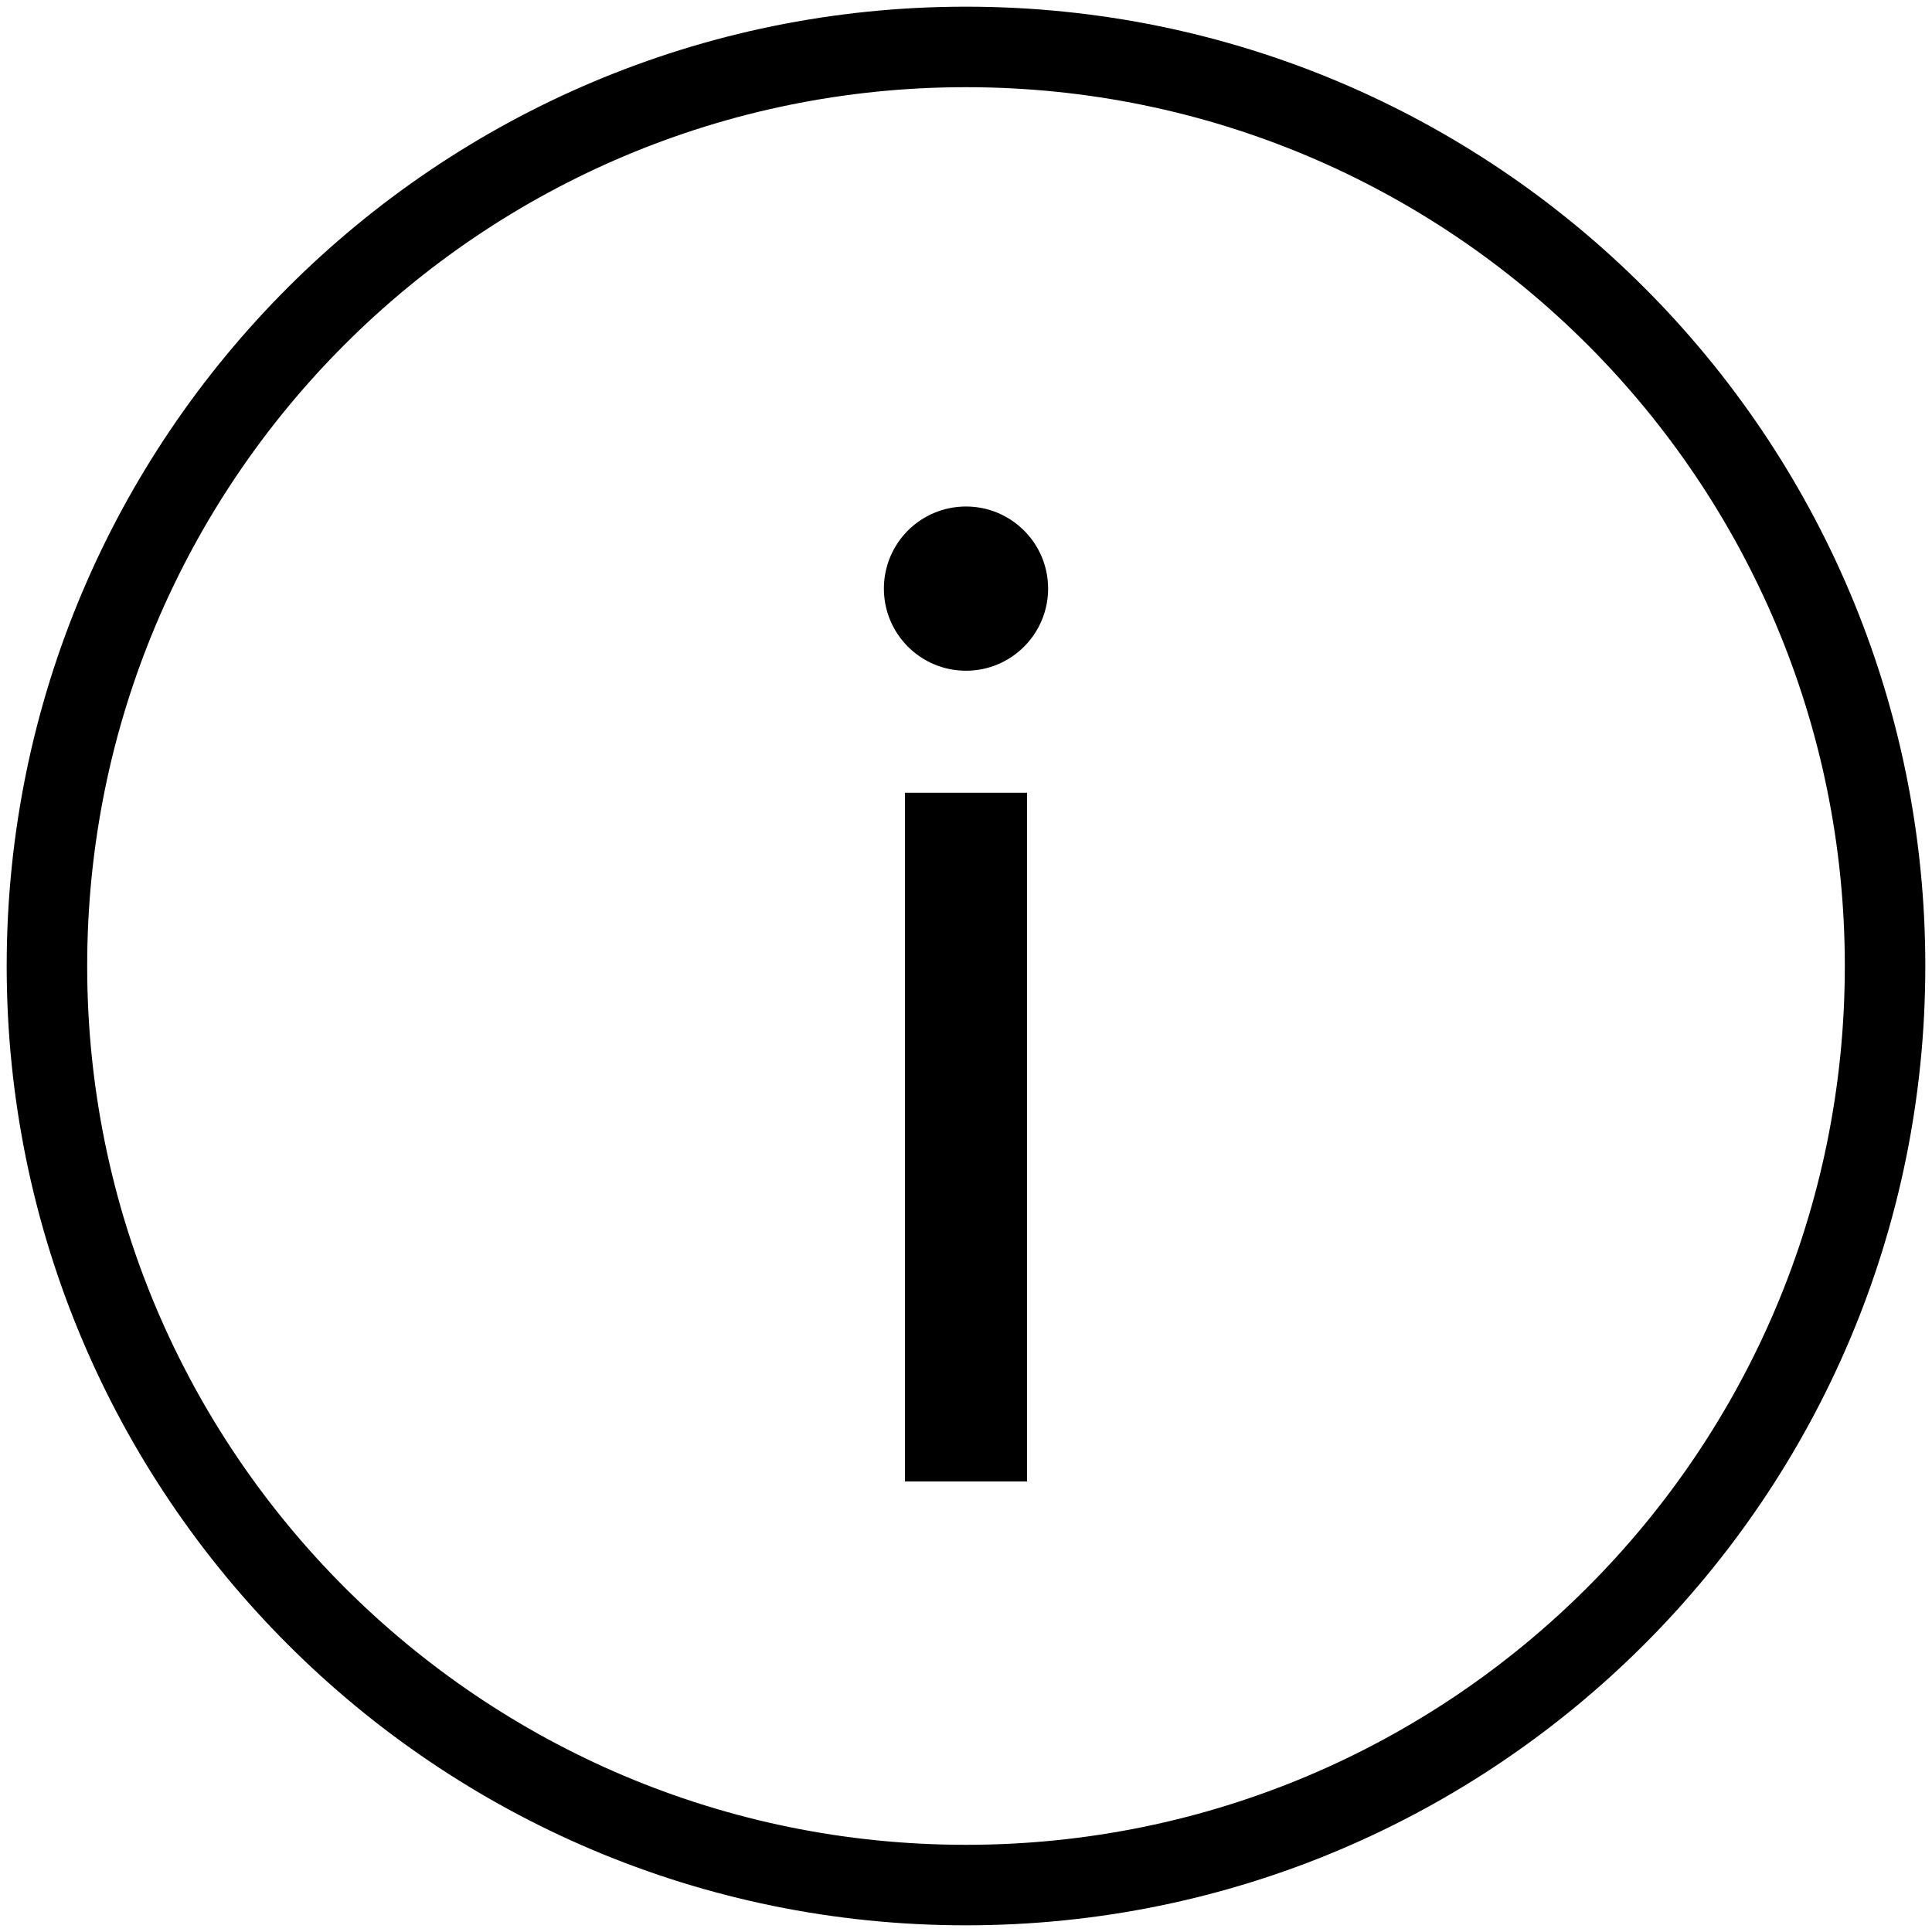 <svg width="24" height="24" viewBox="0 0 24 24" fill="none" xmlns="http://www.w3.org/2000/svg">
<g clip-path="url(#clip0_68_186)">
<path d="M12 23.417C18.305 23.417 23.417 18.305 23.417 12C23.417 5.695 18.305 0.583 12 0.583C5.695 0.583 0.583 5.695 0.583 12C0.583 18.305 5.695 23.417 12 23.417Z" stroke="black"/>
<path d="M12 8.332C11.436 8.332 10.98 7.875 10.98 7.312C10.98 6.748 11.436 6.292 12 6.292C12.563 6.292 13.02 6.748 13.02 7.312C13.02 7.875 12.563 8.332 12 8.332ZM12.758 9.848V18.403H11.242V9.848H12.758Z" fill="black"/>
</g>
<defs>
<clipPath id="clip0_68_186">
<rect width="24" height="24" fill="white"/>
</clipPath>
</defs>
</svg>
